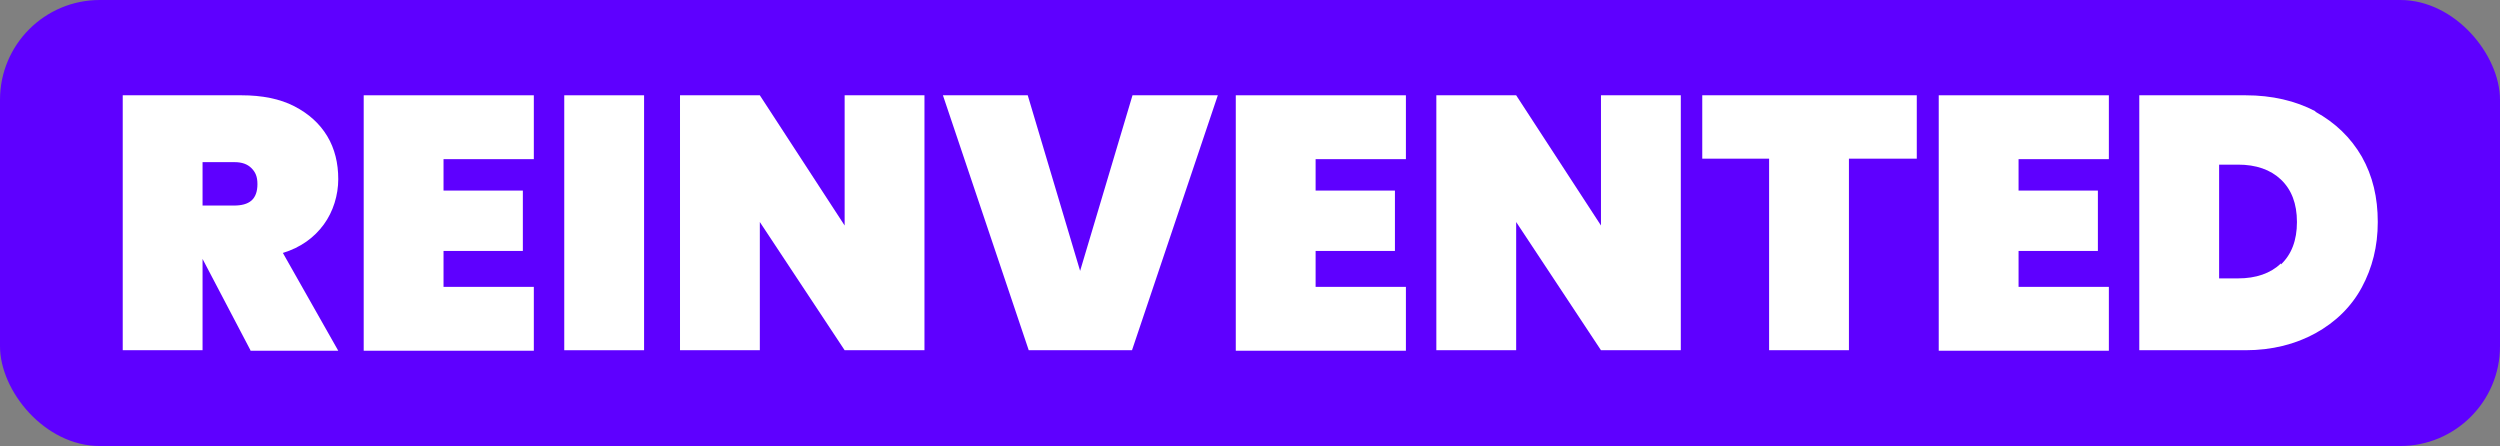 <svg xmlns="http://www.w3.org/2000/svg" id="Capa_1" viewBox="0 0 501.1 89.4"><rect x="0" y="0" width="501.1" height="89.4" fill="#808080" stroke="none"/><defs><style>      .st0 {        fill: #fff;      }      .st1 {        fill: #5e00ff;      }    </style></defs><rect class="st1" width="501.1" height="89.4" rx="20" ry="20"></rect><g><path class="st0" d="M50.2,70.2l-9.6-18.3h0v18.3h-16V19.1h23.8c4.1,0,7.7.7,10.6,2.2,2.9,1.5,5.1,3.5,6.6,6,1.5,2.5,2.2,5.4,2.2,8.6s-1,6.5-2.9,9.1c-1.9,2.6-4.6,4.6-8.2,5.7l11.1,19.6h-17.6ZM40.5,41.2h6.4c1.5,0,2.7-.3,3.5-1,.8-.7,1.2-1.8,1.2-3.3s-.4-2.4-1.2-3.2c-.8-.8-1.9-1.2-3.4-1.2h-6.4v8.7Z"></path><path class="st0" d="M88.9,31.9v6.3h15.9v12.1h-15.9v7.2h18.1v12.8h-34.1V19.1h34.1v12.8h-18.1Z"></path><path class="st0" d="M129.1,19.1v51.1h-16V19.1h16Z"></path><path class="st0" d="M185.3,70.2h-16l-17-25.7v25.7h-16V19.1h16l17,26.1v-26.1h16v51.1Z"></path><path class="st0" d="M244.1,19.1l-17.2,51.1h-20.7l-17.2-51.1h17l10.5,35.2,10.5-35.2h17Z"></path><path class="st0" d="M263.7,31.9v6.3h15.9v12.1h-15.9v7.2h18.1v12.8h-34.1V19.1h34.1v12.8h-18.1Z"></path><path class="st0" d="M336.9,70.2h-16l-17-25.7v25.7h-16V19.1h16l17,26.1v-26.1h16v51.1Z"></path><path class="st0" d="M384.2,19.1v12.7h-13.6v38.4h-16V31.8h-13.4v-12.7h43Z"></path><path class="st0" d="M404.6,31.9v6.3h15.9v12.1h-15.9v7.2h18.1v12.8h-34.1V19.1h34.1v12.8h-18.1Z"></path><path class="st0" d="M464.1,22.4c4,2.2,7.1,5.2,9.3,9,2.2,3.9,3.2,8.2,3.2,13.1s-1.1,9.2-3.2,13.1-5.3,7-9.3,9.2c-4,2.2-8.7,3.4-14,3.4h-21.3V19.1h21.3c5.3,0,10,1.1,14,3.2ZM457.2,53c2.1-2,3.2-4.8,3.2-8.5s-1.1-6.5-3.2-8.5c-2.1-2-5-3-8.6-3h-3.8v22.8h3.8c3.6,0,6.5-1,8.6-3Z"></path></g></svg>
